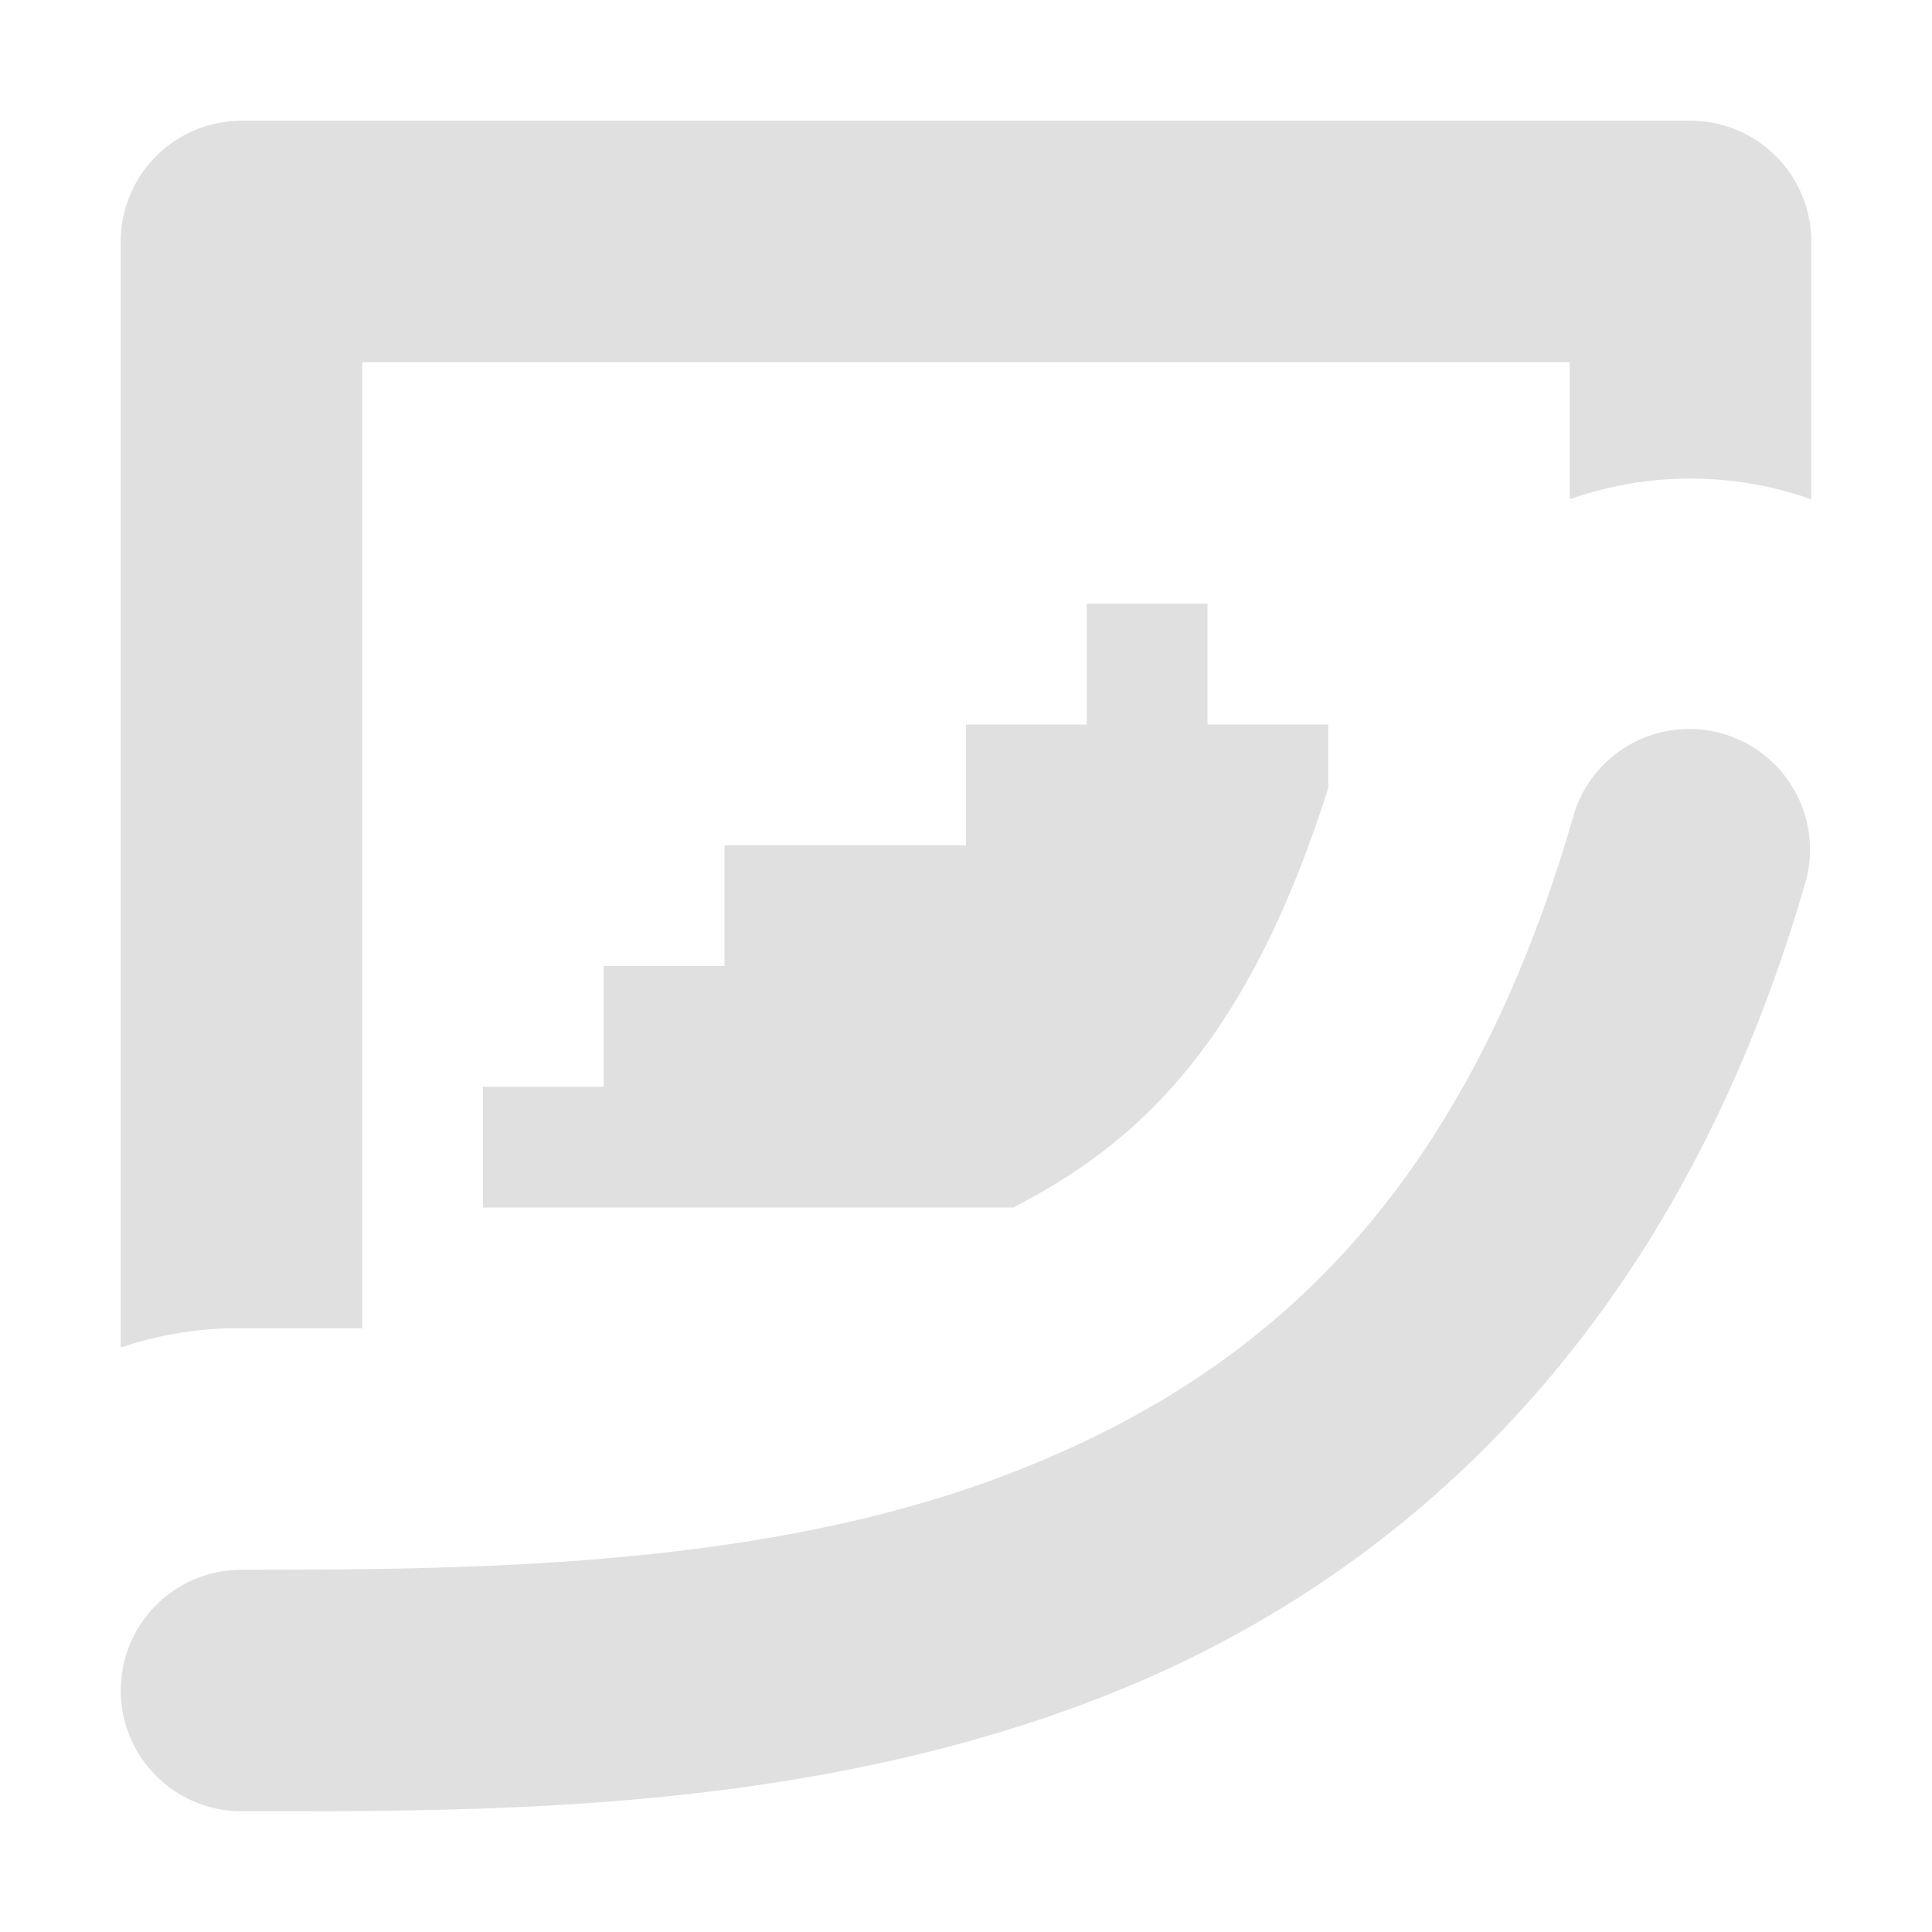 <svg height="16" viewBox="0 0 16 16" width="16" xmlns="http://www.w3.org/2000/svg"><path d="M2 1a1 1 0 0 0-1 1v9.16A3 3 0 0 1 2 11h1V3h10v1.135a3 3 0 0 1 2 0V2a1 1 0 0 0-1-1zm7 4v1H8v1H6v1H5v1H4v1h4.39c1.113-.567 1.968-1.454 2.61-3.473V6h-1V5H9zm4.039 1.727c-.927 3.246-2.636 4.682-4.652 5.466C6.37 12.978 4 13 2 13a1 1 0 1 0 0 2c2 0 4.63.024 7.113-.941 2.484-.966 4.775-3.03 5.848-6.784a1 1 0 0 0-1.922-.548z" fill="#e0e0e0"/></svg>
